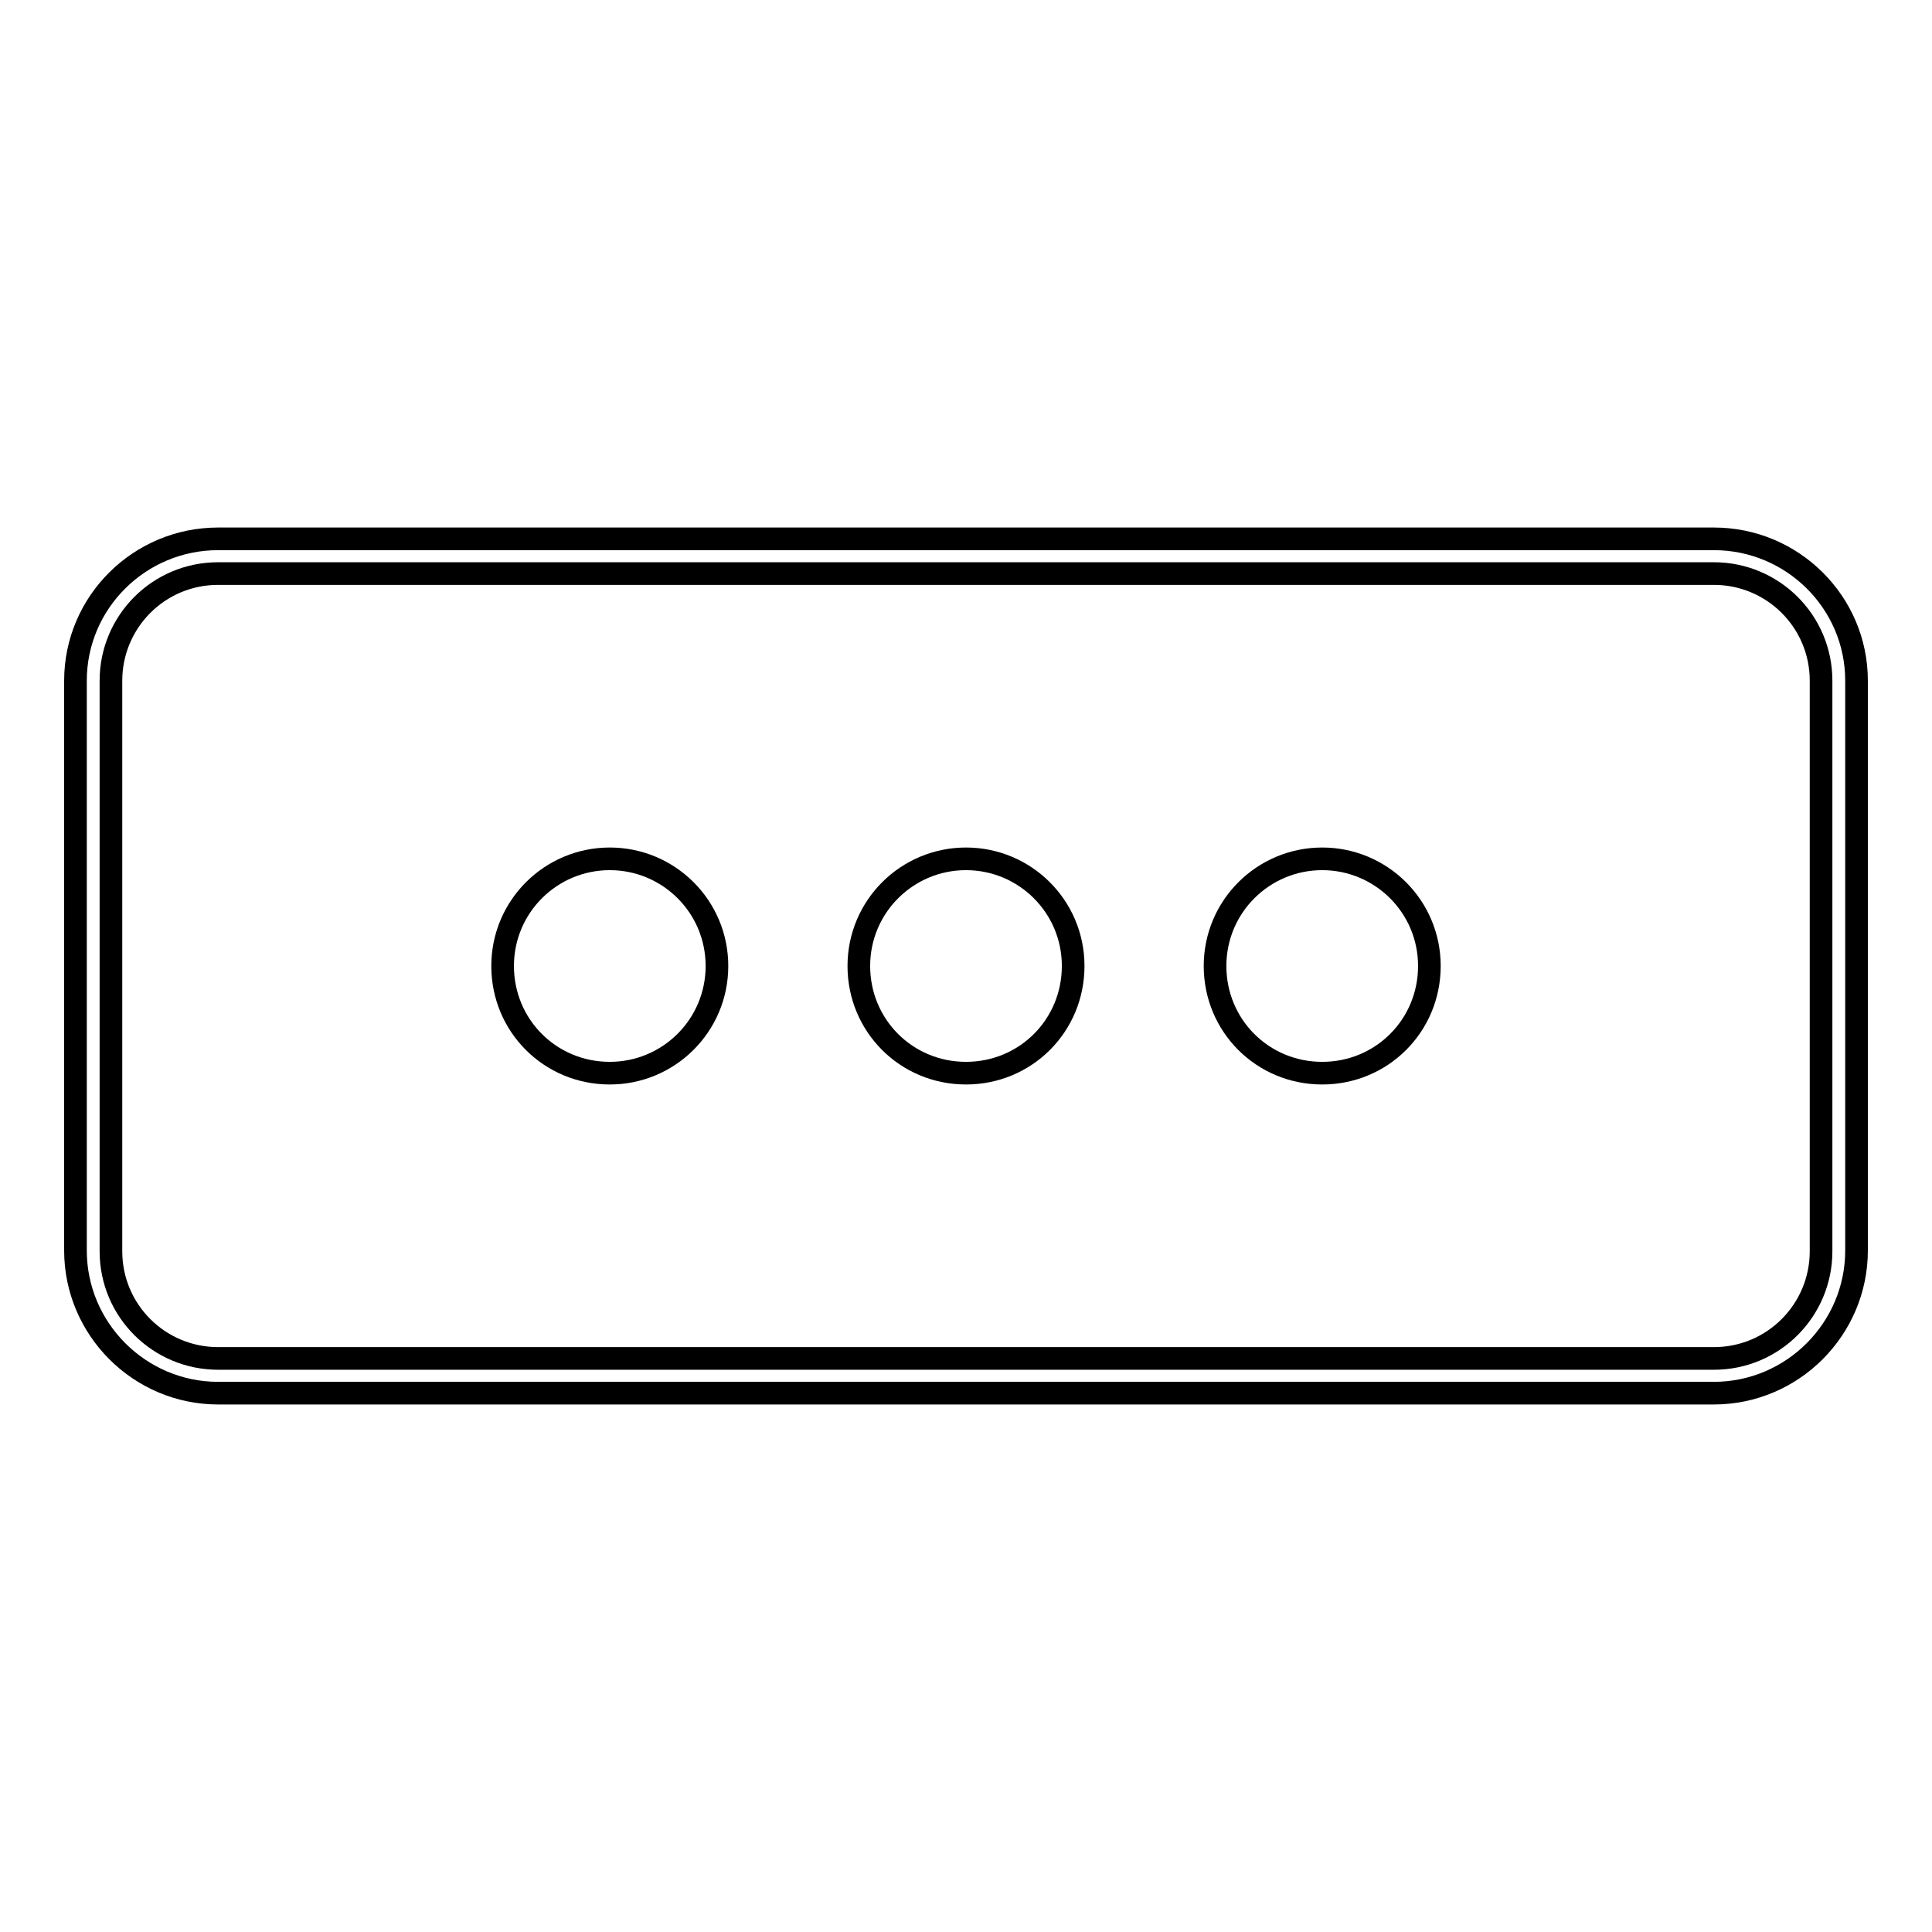 <?xml version="1.0" encoding="utf-8"?>
<!-- Svg Vector Icons : http://www.onlinewebfonts.com/icon -->
<!DOCTYPE svg PUBLIC "-//W3C//DTD SVG 1.1//EN" "http://www.w3.org/Graphics/SVG/1.1/DTD/svg11.dtd">
<svg version="1.1" xmlns="http://www.w3.org/2000/svg" xmlns:xlink="http://www.w3.org/1999/xlink" x="0px" y="0px" viewBox="0 0 256 256" enable-background="new 0 0 256 256" xml:space="preserve">
<g><g><path stroke-width="3" fill-opacity="0" stroke="#000000"  d="M80.8,113.8c-7.8,0-14.2,6.3-14.2,14.2s6.3,14.2,14.2,14.2c7.8,0,14.2-6.3,14.2-14.2S88.6,113.8,80.8,113.8z M128,113.8c-7.8,0-14.2,6.3-14.2,14.2s6.3,14.2,14.2,14.2s14.2-6.3,14.2-14.2S135.8,113.8,128,113.8z M227.1,71.4H28.9C18.5,71.4,10,79.8,10,90.2v75.5c0,10.4,8.5,18.9,18.9,18.9h198.2c10.4,0,18.9-8.5,18.9-18.9V90.2C246,79.8,237.5,71.4,227.1,71.4z M241.3,165.8c0,7.8-6.3,14.2-14.2,14.2H28.9c-7.8,0-14.2-6.3-14.2-14.2V90.2c0-7.8,6.3-14.2,14.2-14.2h198.2c7.8,0,14.2,6.3,14.2,14.2V165.8z M175.2,113.8c-7.8,0-14.2,6.3-14.2,14.2s6.3,14.2,14.2,14.2s14.2-6.3,14.2-14.2S183,113.8,175.2,113.8z"/></g></g>
</svg>